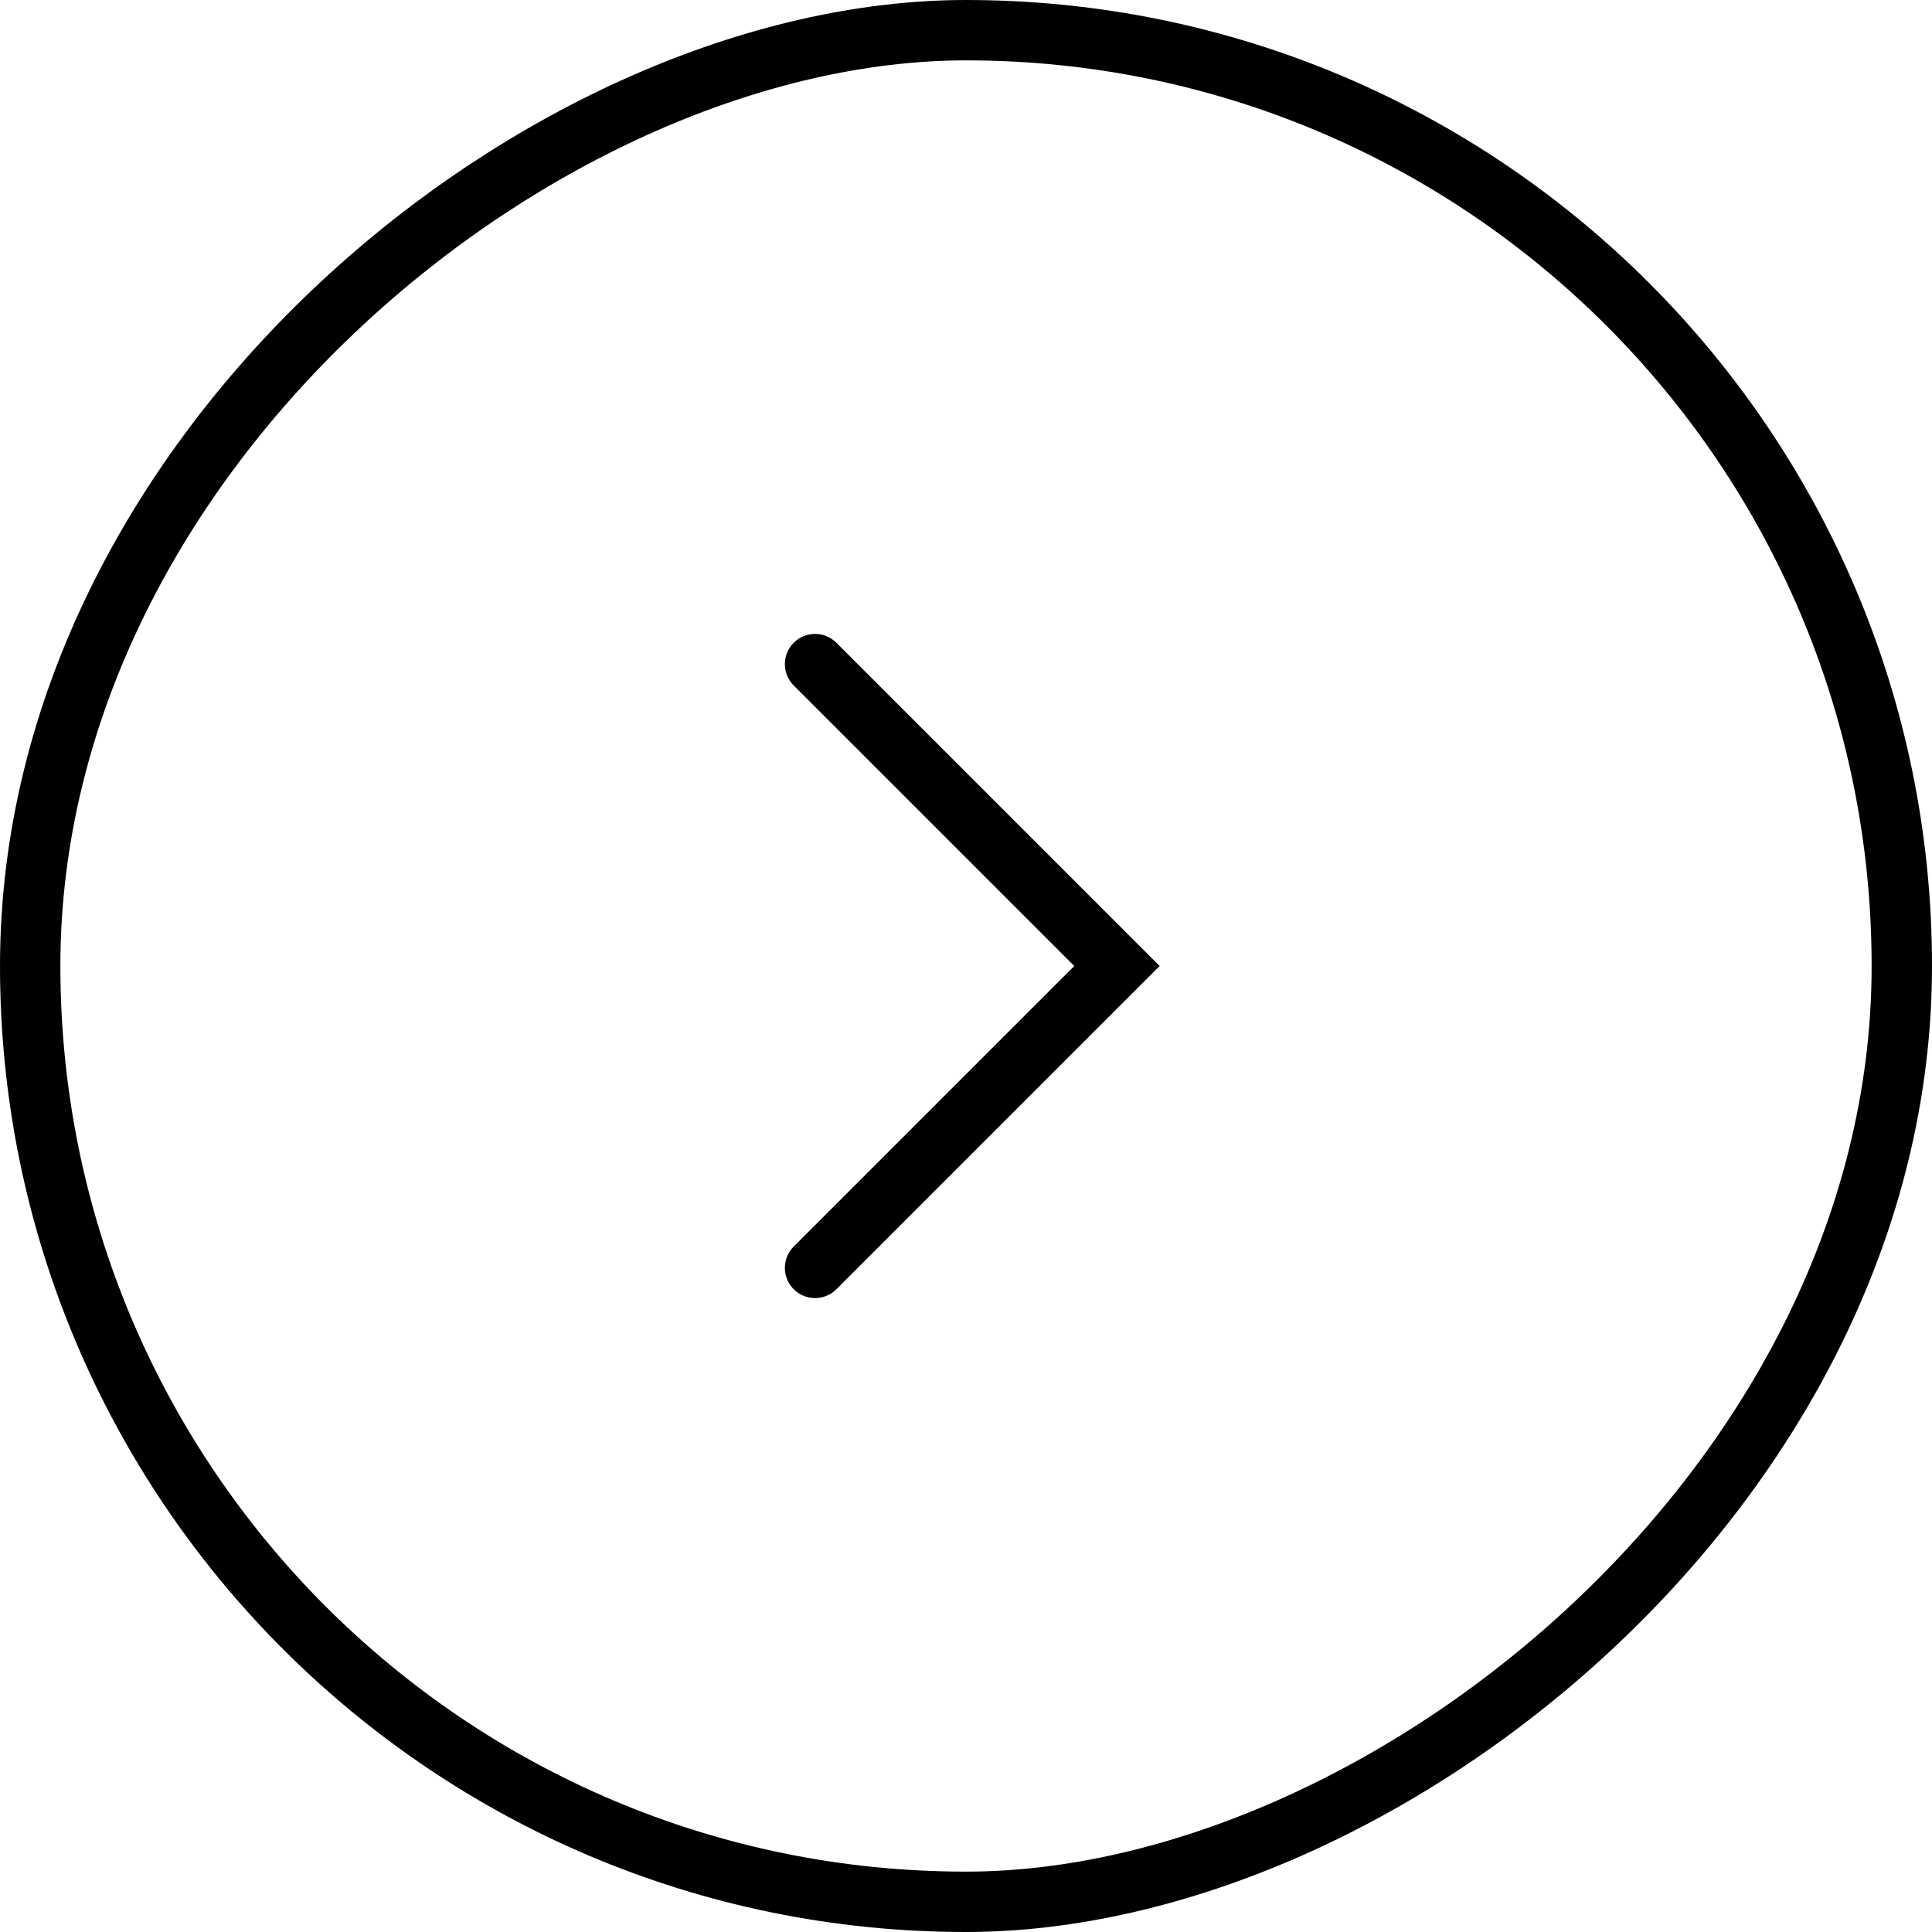 <?xml version="1.0" encoding="UTF-8"?> <svg xmlns="http://www.w3.org/2000/svg" width="48" height="48" viewBox="0 0 48 48" fill="none"> <rect x="0.75" y="47.25" width="46.5" height="46.5" rx="23.25" transform="rotate(-90 0.75 47.25)" stroke="#21275E" style="stroke:#21275E;stroke:color(display-p3 0.129 0.153 0.369);stroke-opacity:1;" stroke-width="1.5"></rect> <path d="M20.25 16.5L27.75 24L20.25 31.5" stroke="#21275E" style="stroke:#21275E;stroke:color(display-p3 0.129 0.153 0.369);stroke-opacity:1;" stroke-width="1.5" stroke-linecap="round"></path> </svg> 